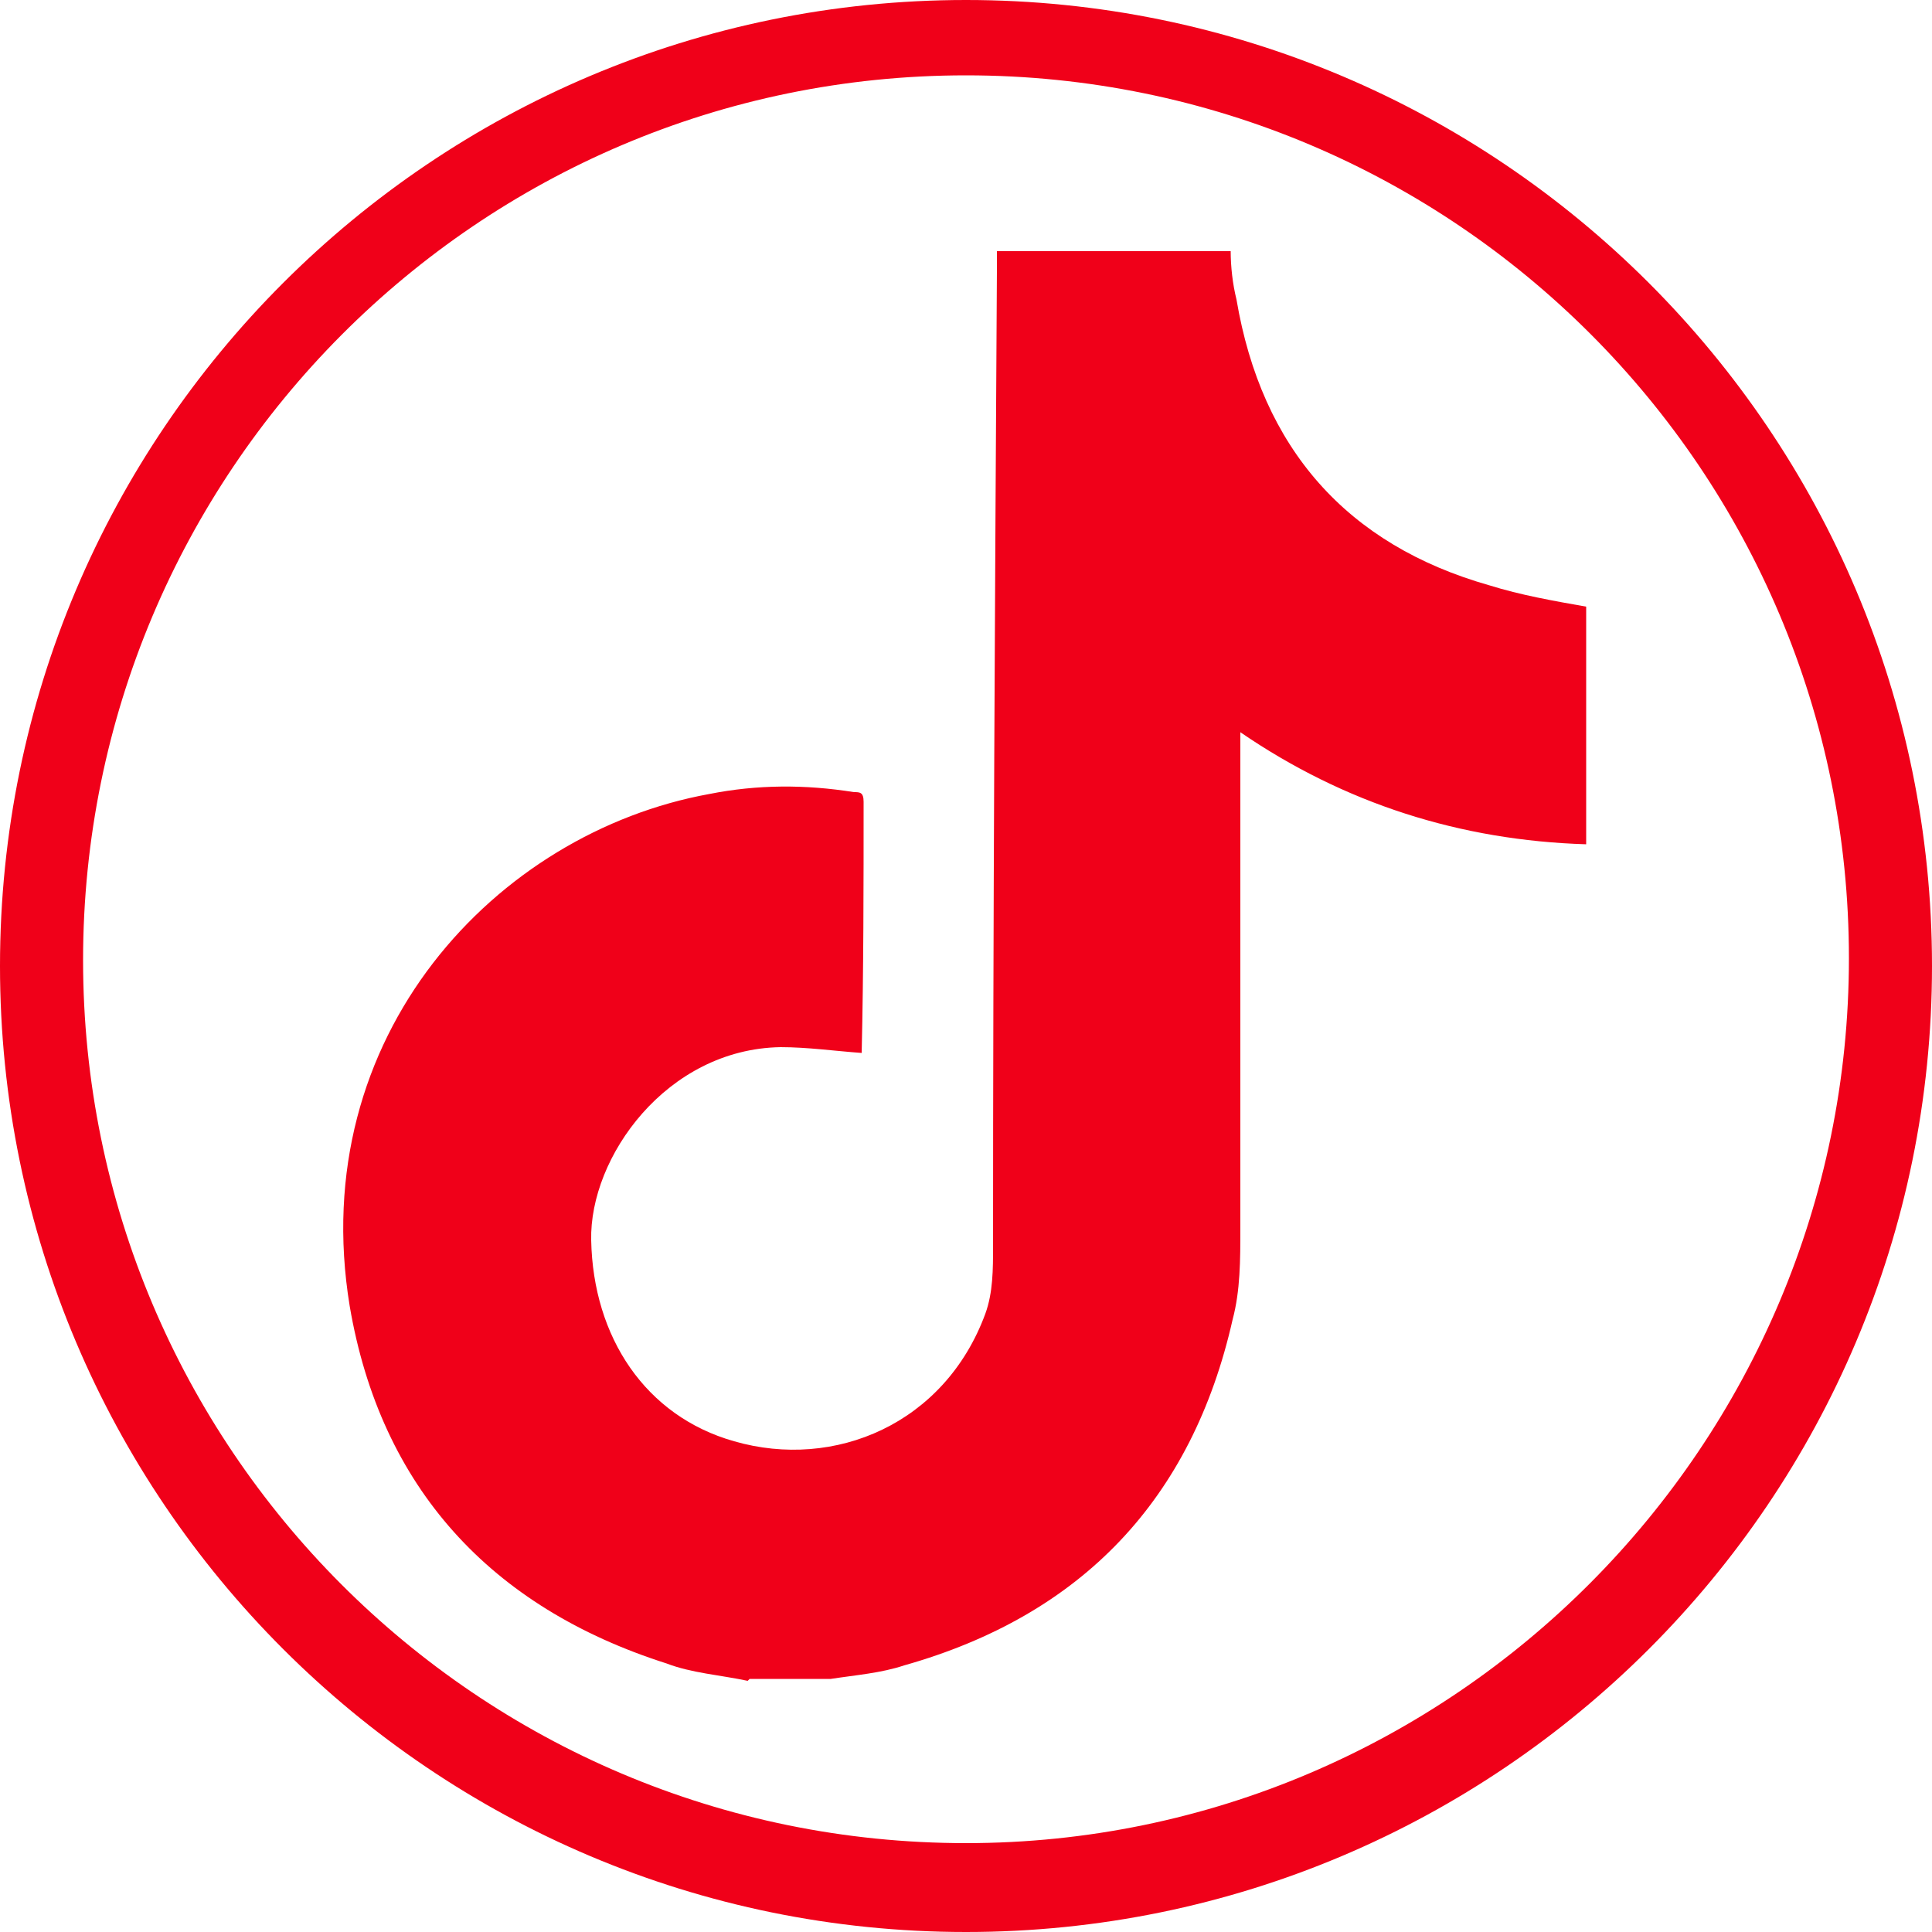 <?xml version="1.0" encoding="UTF-8"?>
<svg id="_レイヤー_1" data-name=" レイヤー 1" xmlns="http://www.w3.org/2000/svg" version="1.1" viewBox="0 0 100 100">
  <defs>
    <style>
      .cls-1 {
        fill: #f00019;
        stroke-width: 0px;
      }
    </style>
  </defs>
  <path class="cls-1" d="M38.7,87c-1.4-.3-2.9-.4-4.2-.9-9.1-2.9-14.8-9.1-16.4-18.5-2.3-14,7.6-24.5,18.6-26.5,2.5-.5,5-.5,7.5-.1.3,0,.5,0,.5.5,0,4.3,0,8.7-.1,13,0,0,0,.1,0,0-1.4-.1-2.8-.3-4.2-.3-5.9.1-9.9,5.7-9.8,10,.1,5,2.8,9.1,7.4,10.4,5.2,1.5,10.9-.9,13-6.6.4-1.1.4-2.3.4-3.5,0-16.8.1-33.7.2-50.5,0-.3,0-.7,0-1h12.1c0,.8.1,1.7.3,2.5,1.3,7.7,5.7,12.7,13.1,14.8,1.6.5,3.3.8,5,1.1v12.3c-6.5-.2-12.5-2.1-17.9-5.8v.8c0,8.3,0,16.6,0,24.9,0,1.6,0,3.2-.4,4.7-2.1,9.3-7.8,15.3-17,17.9-1.2.4-2.5.5-3.8.7-1.4,0-2.8,0-4.2,0Z"/>
  <path class="cls-1" d="M50,0C22.4,0,0,22.4,0,50s22.4,50,50,50,50-22.4,50-50S77.6,0,50,0ZM50,95.4c-25.3,0-45.7-20.5-45.7-45.7S24.7,3.9,50,3.9s45.7,20.5,45.7,45.7-20.5,45.8-45.7,45.8Z"/>
</svg>